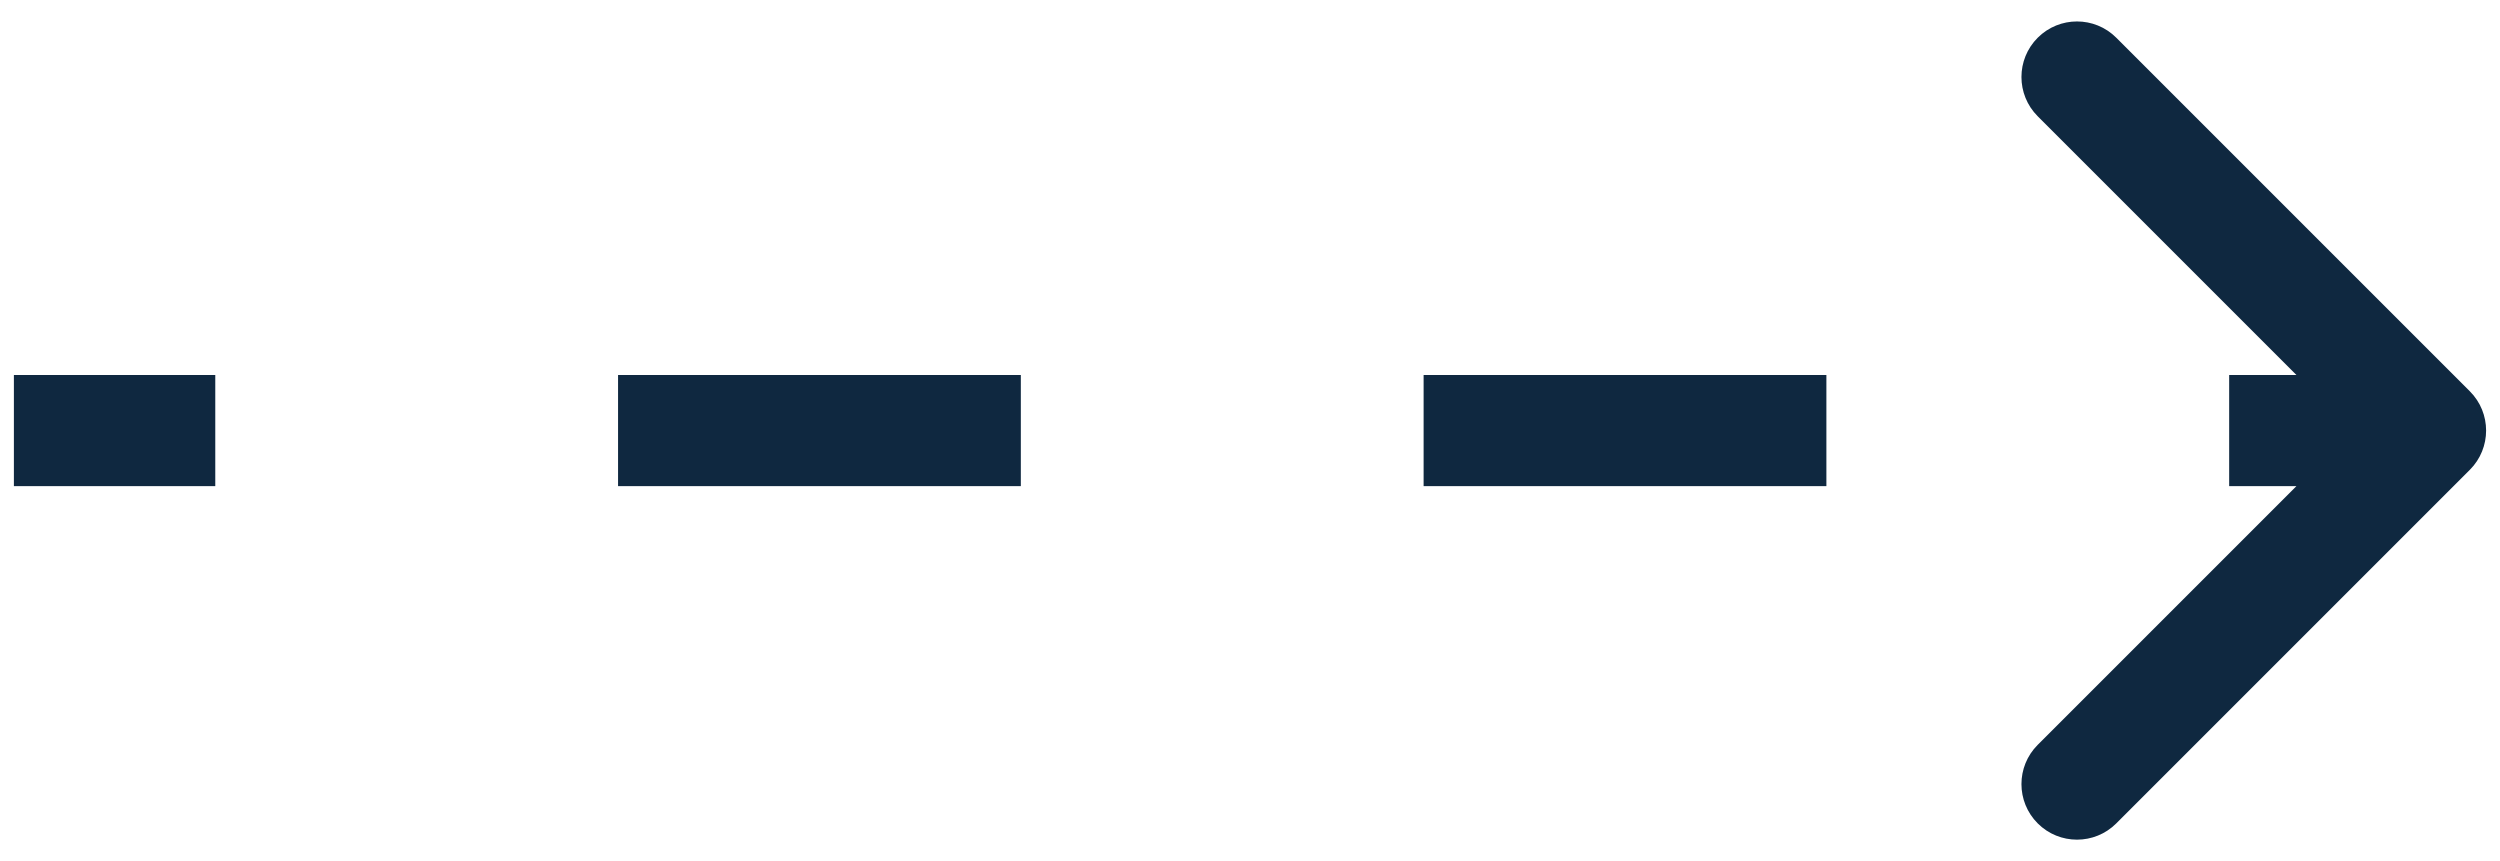 <svg width="90" height="31" viewBox="0 0 90 31" fill="none" xmlns="http://www.w3.org/2000/svg">
<path d="M88.207 14.793C88.598 15.183 88.598 15.816 88.207 16.207L81.843 22.571C81.453 22.962 80.82 22.962 80.429 22.571C80.038 22.18 80.038 21.547 80.429 21.157L86.086 15.5L80.429 9.843C80.038 9.453 80.038 8.819 80.429 8.429C80.82 8.038 81.453 8.038 81.843 8.429L88.207 14.793ZM0.5 14.5L7.75 14.5L7.75 16.5L0.5 16.5L0.5 14.5ZM22.25 14.5L36.75 14.5L36.75 16.5L22.25 16.5L22.25 14.5ZM51.25 14.5L65.75 14.5L65.75 16.5L51.25 16.5L51.25 14.5ZM80.25 14.5L87.5 14.5L87.5 16.5L80.25 16.5L80.25 14.5ZM88.914 14.086C89.695 14.867 89.695 16.133 88.914 16.914L76.186 29.642C75.405 30.423 74.139 30.423 73.358 29.642C72.577 28.861 72.577 27.595 73.358 26.814L84.672 15.5L73.358 4.186C72.577 3.405 72.577 2.139 73.358 1.358C74.139 0.577 75.405 0.577 76.186 1.358L88.914 14.086ZM0.5 13.5L7.75 13.5L7.75 17.5L0.5 17.5L0.5 13.5ZM22.25 13.5L36.75 13.5L36.75 17.5L22.25 17.5L22.25 13.5ZM51.25 13.5L65.75 13.5L65.75 17.5L51.25 17.5L51.25 13.5ZM80.25 13.5L87.5 13.5L87.5 17.5L80.25 17.5L80.25 13.5Z" fill="#0F2840"/>
</svg>
